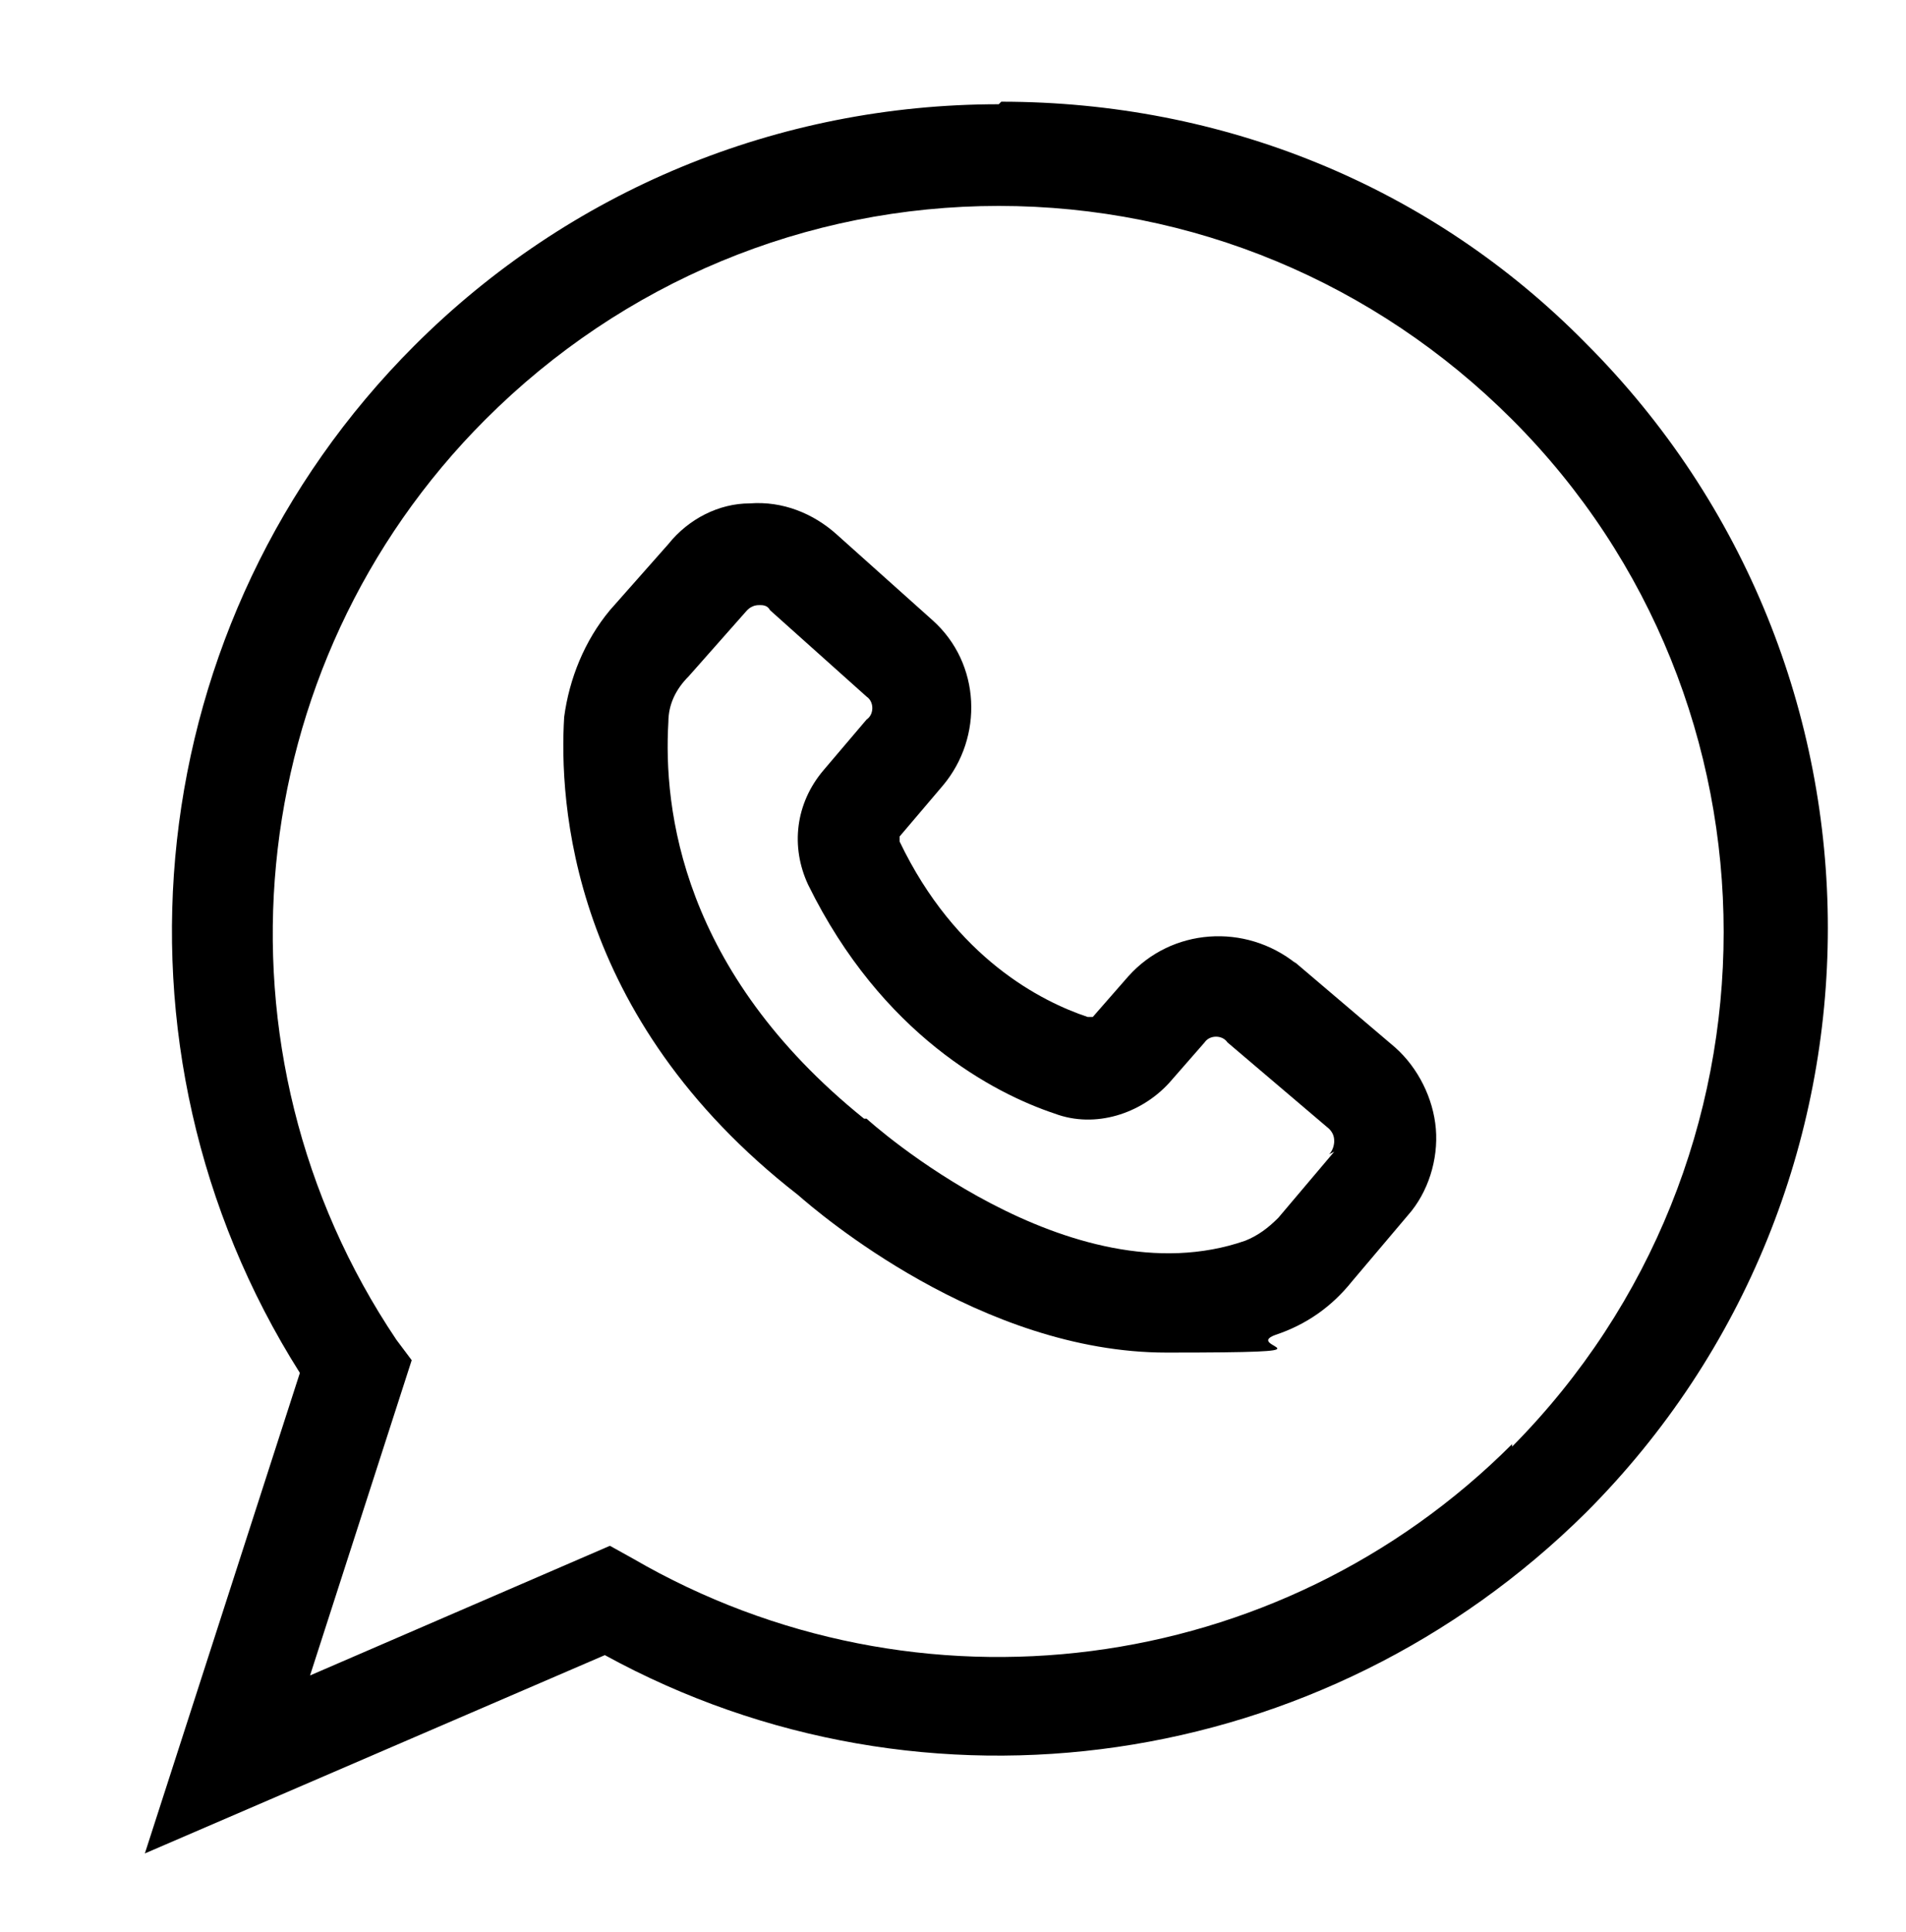 <?xml version="1.0" encoding="UTF-8"?>
<svg id="Capa_1" xmlns="http://www.w3.org/2000/svg" version="1.1" viewBox="0 0 75 76">
  <!-- Generator: Adobe Illustrator 29.3.1, SVG Export Plug-In . SVG Version: 2.1.0 Build 151)  -->
  <path d="M51,37.9c-2-1.6-4.9-1.4-6.6.5l-1.4,1.6c0,0-.1,0-.2,0-1.8-.6-5.2-2.3-7.4-6.9,0,0,0-.1,0-.2l1.7-2c1.6-1.9,1.5-4.8-.4-6.5l-3.8-3.4c-.9-.8-2.1-1.3-3.4-1.2-1.2,0-2.4.6-3.2,1.6l-2.3,2.6c-1,1.2-1.6,2.7-1.8,4.2-.2,3.3.2,11.8,9.2,18.8.8.7,7.2,6.2,14.5,6.2s2.9-.2,4.3-.7c1.2-.4,2.2-1.1,3-2.1l2.2-2.6c.8-.9,1.2-2.2,1.1-3.4-.1-1.2-.7-2.4-1.6-3.2l-4-3.4ZM52.5,45.3l-2.2,2.6c-.4.4-.8.7-1.3.9-6.9,2.4-14.8-4.7-14.9-4.8h-.1c-7.2-5.8-7.9-12.2-7.7-15.6,0-.7.3-1.3.8-1.8l2.3-2.6c.2-.2.4-.2.5-.2h0c.1,0,.3,0,.4.2l3.8,3.4c.3.2.3.7,0,.9l-1.7,2c-1.1,1.3-1.3,3-.6,4.5,2.9,5.9,7.3,8.2,9.7,9,1.6.6,3.4,0,4.5-1.2l1.4-1.6c.2-.3.7-.3.9,0l4,3.4c.2.2.2.4.2.5,0,0,0,.3-.2.5h0Z"/>
  <path d="M39.3,4.1c-8.7,0-16.9,3.4-23,9.5-10.8,10.8-12.6,27.6-4.5,40.4l-6.1,18.9,18.1-7.8c12.6,6.9,28.3,4.6,38.6-5.6,12.7-12.7,12.7-33.3,0-46-6.1-6.2-14.3-9.5-23-9.5h0ZM59.5,56.8c-9.2,9.2-23.4,11-34.6,4.5l-.9-.5-11.8,5.1,4-12.4-.6-.8c-7.6-11.3-6.2-26.5,3.5-36.2,5.4-5.4,12.6-8.4,20.2-8.4s14.8,3,20.2,8.4c11.1,11.1,11.1,29.2,0,40.4h0Z"/>
</svg>